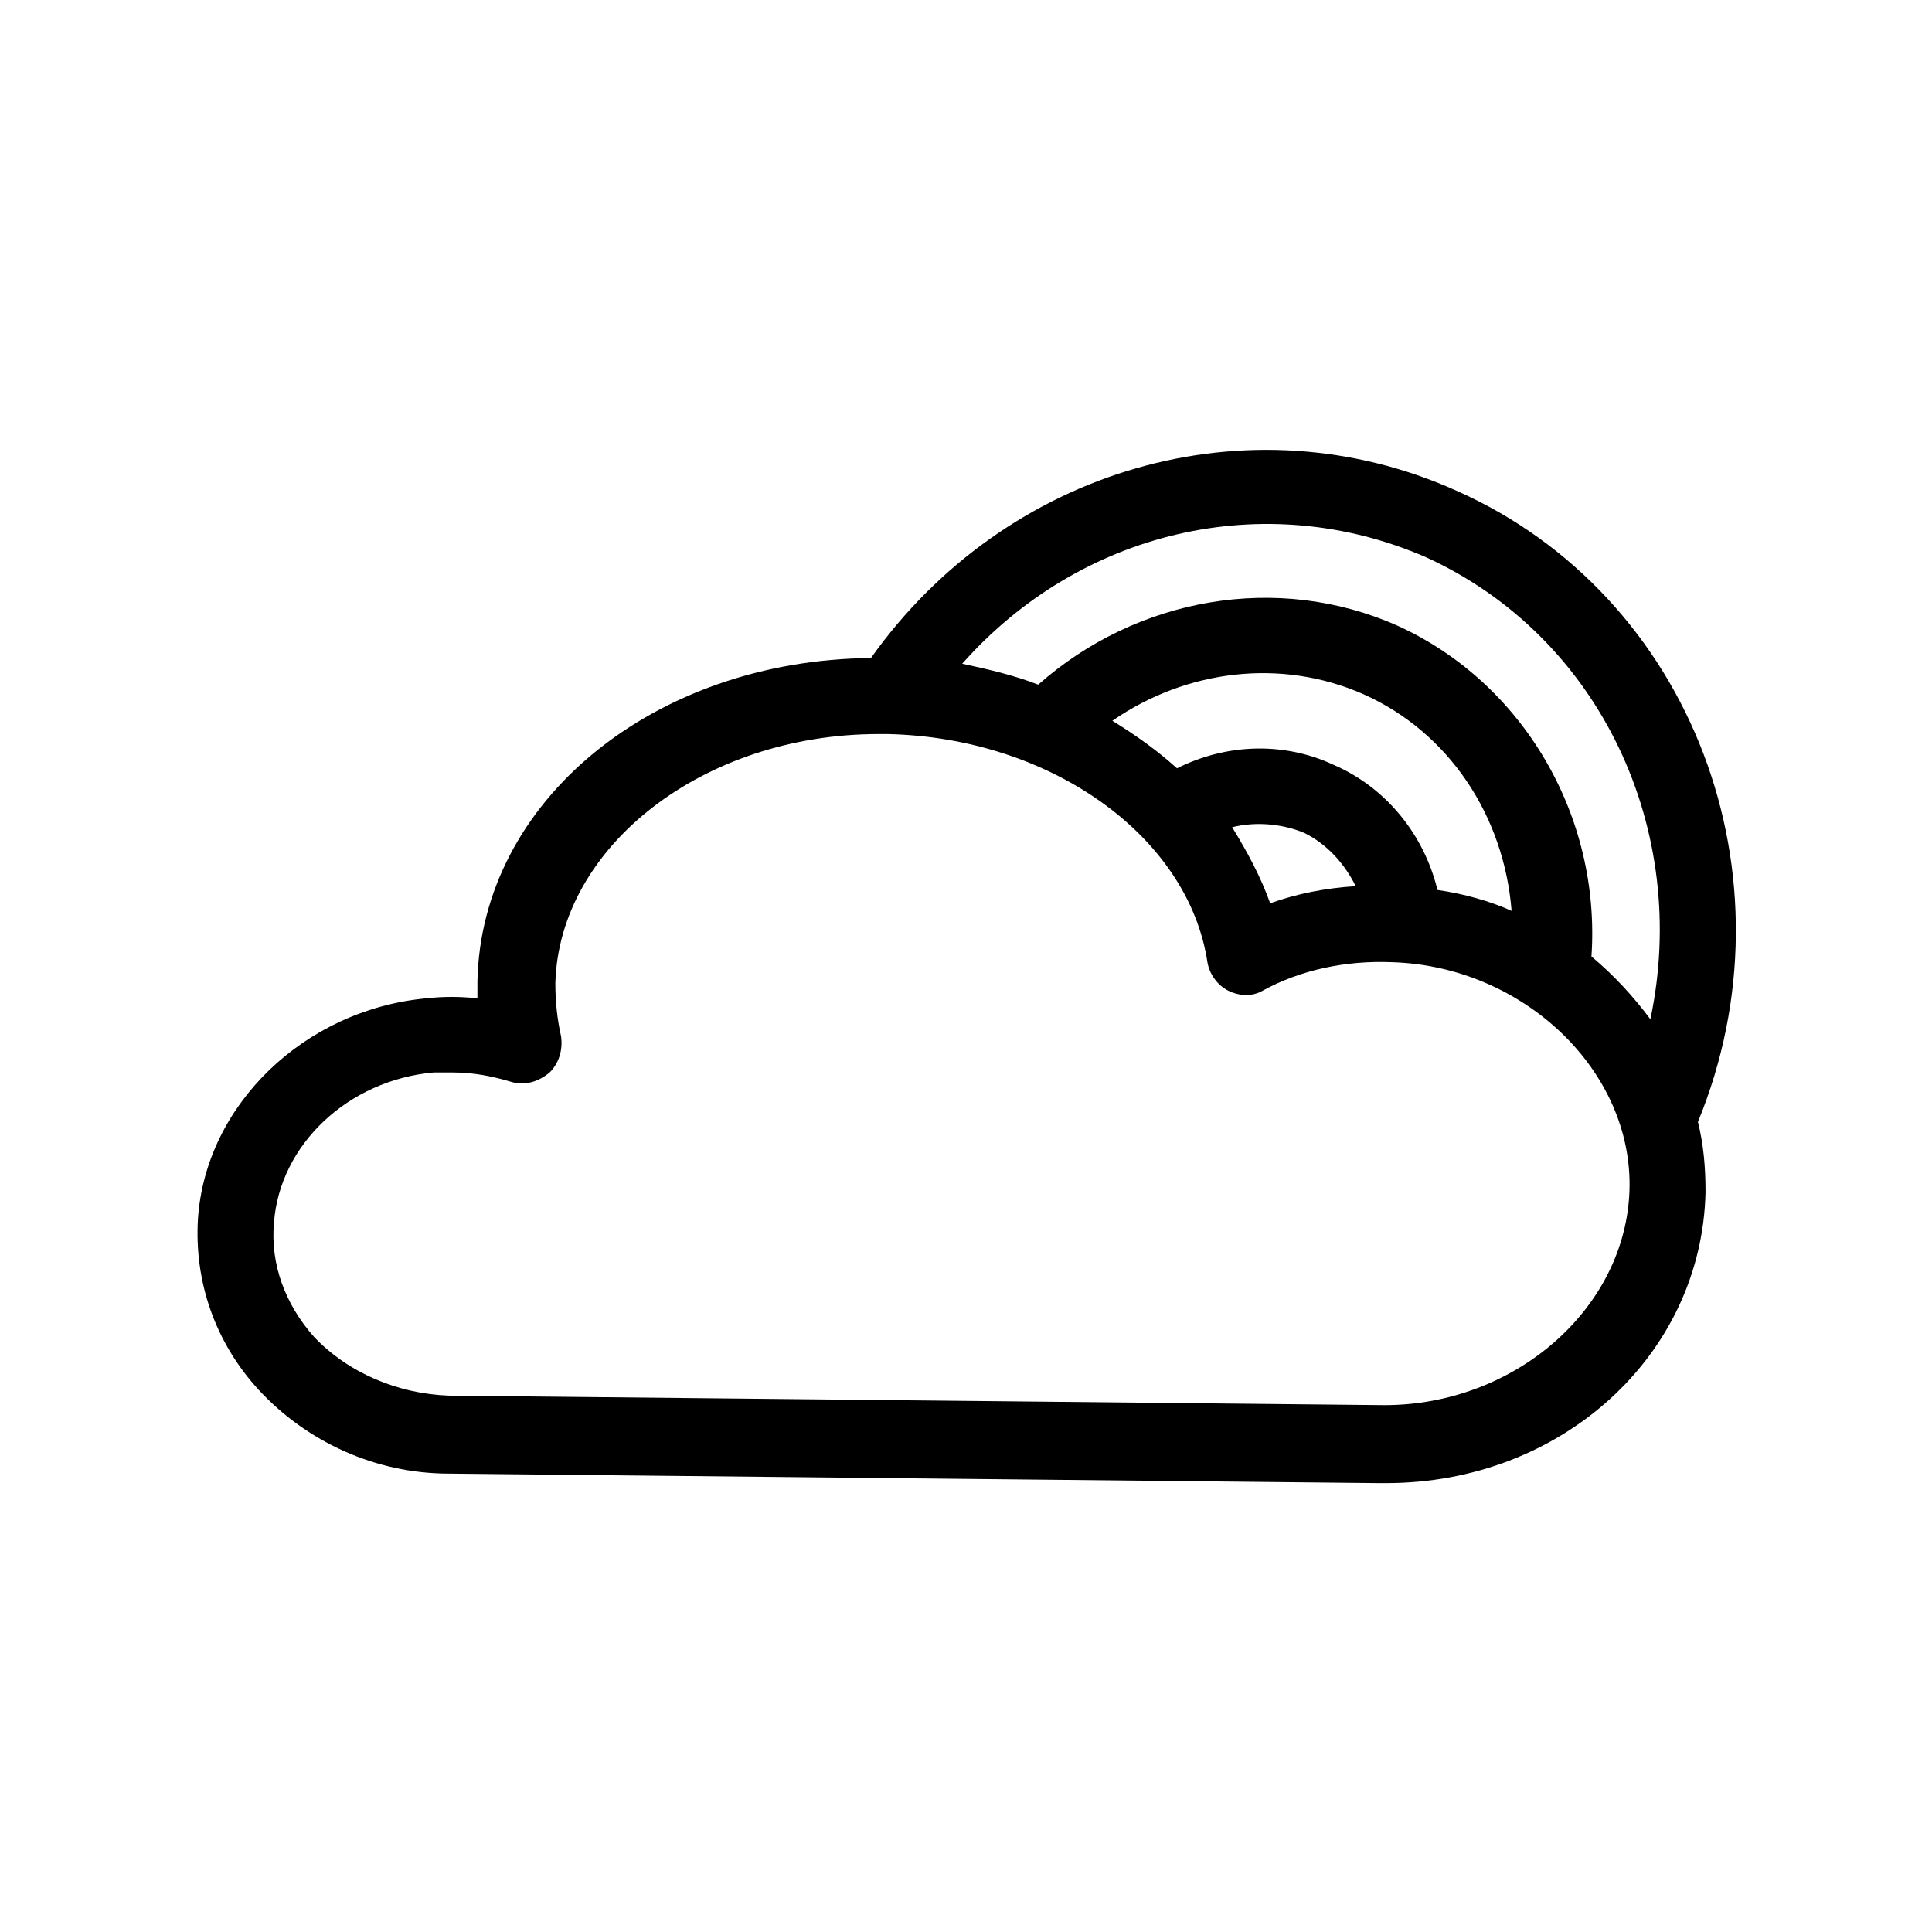 <?xml version="1.0" encoding="UTF-8"?>
<!-- The Best Svg Icon site in the world: iconSvg.co, Visit us! https://iconsvg.co -->
<svg fill="#000000" width="800px" height="800px" version="1.1" viewBox="144 144 512 512" xmlns="http://www.w3.org/2000/svg">
 <path d="m529.98 274.05c-54.914-24.688-119.4-6.047-155.17 44.336-57.434 0.504-103.28 37.785-104.29 85.648v4.535c-4.535-0.504-9.07-0.504-13.602 0-32.242 3.023-58.441 28.215-60.457 58.441-1.008 16.625 4.535 32.746 16.121 45.344 12.594 13.602 30.73 22.168 50.383 22.168l246.36 2.519h2.016c46.352 0 83.633-33.754 84.641-77.082 0-6.551-0.504-12.594-2.016-18.641 26.699-64.996-1.516-139.56-63.988-167.27zm-19.145 242.33-247.88-2.519c-13.602-0.504-26.703-6.047-35.77-15.617-7.559-8.566-11.586-19.145-10.578-30.23 1.512-20.656 19.648-37.785 42.32-39.801h5.039c5.543 0 10.578 1.008 15.617 2.519 3.527 1.008 7.055 0 10.078-2.519 2.519-2.519 3.527-6.047 3.023-9.574-1.008-4.535-1.512-9.07-1.512-14.105 1.008-36.273 39.297-66 85.648-66h2.519c43.328 1.008 79.602 27.207 84.641 60.457 0.504 3.023 2.519 6.047 5.543 7.559s6.551 1.512 9.07 0c10.078-5.543 22.168-8.062 34.258-7.559 34.762 1.008 63.984 28.719 62.977 60.457-1.016 31.238-30.238 56.934-65 56.934zm14.105-136.53c-3.527-14.609-13.602-27.207-27.711-33.25-13.098-6.047-28.215-5.543-41.312 1.008-5.039-4.535-10.578-8.566-17.129-12.594 19.648-13.602 44.84-16.625 66.504-7.055 22.672 10.078 37.281 32.242 39.297 57.434-5.539-2.523-12.594-4.535-19.648-5.543zm-21.66-1.008c-8.062 0.504-15.617 2.016-22.672 4.535-2.519-7.055-6.047-13.602-10.078-20.152 6.047-1.512 13.098-1.008 19.145 1.512 6.047 3.019 10.582 8.059 13.605 14.105zm78.09 35.266c-4.535-6.047-9.574-11.586-15.617-16.625 2.519-37.281-18.137-72.547-51.387-87.664-31.738-14.105-69.023-7.559-95.219 15.617-6.551-2.519-13.098-4.031-20.152-5.543 31.234-35.266 80.105-46.855 122.93-28.215 46.344 21.164 70.023 72.551 59.445 122.43z"/>
</svg>